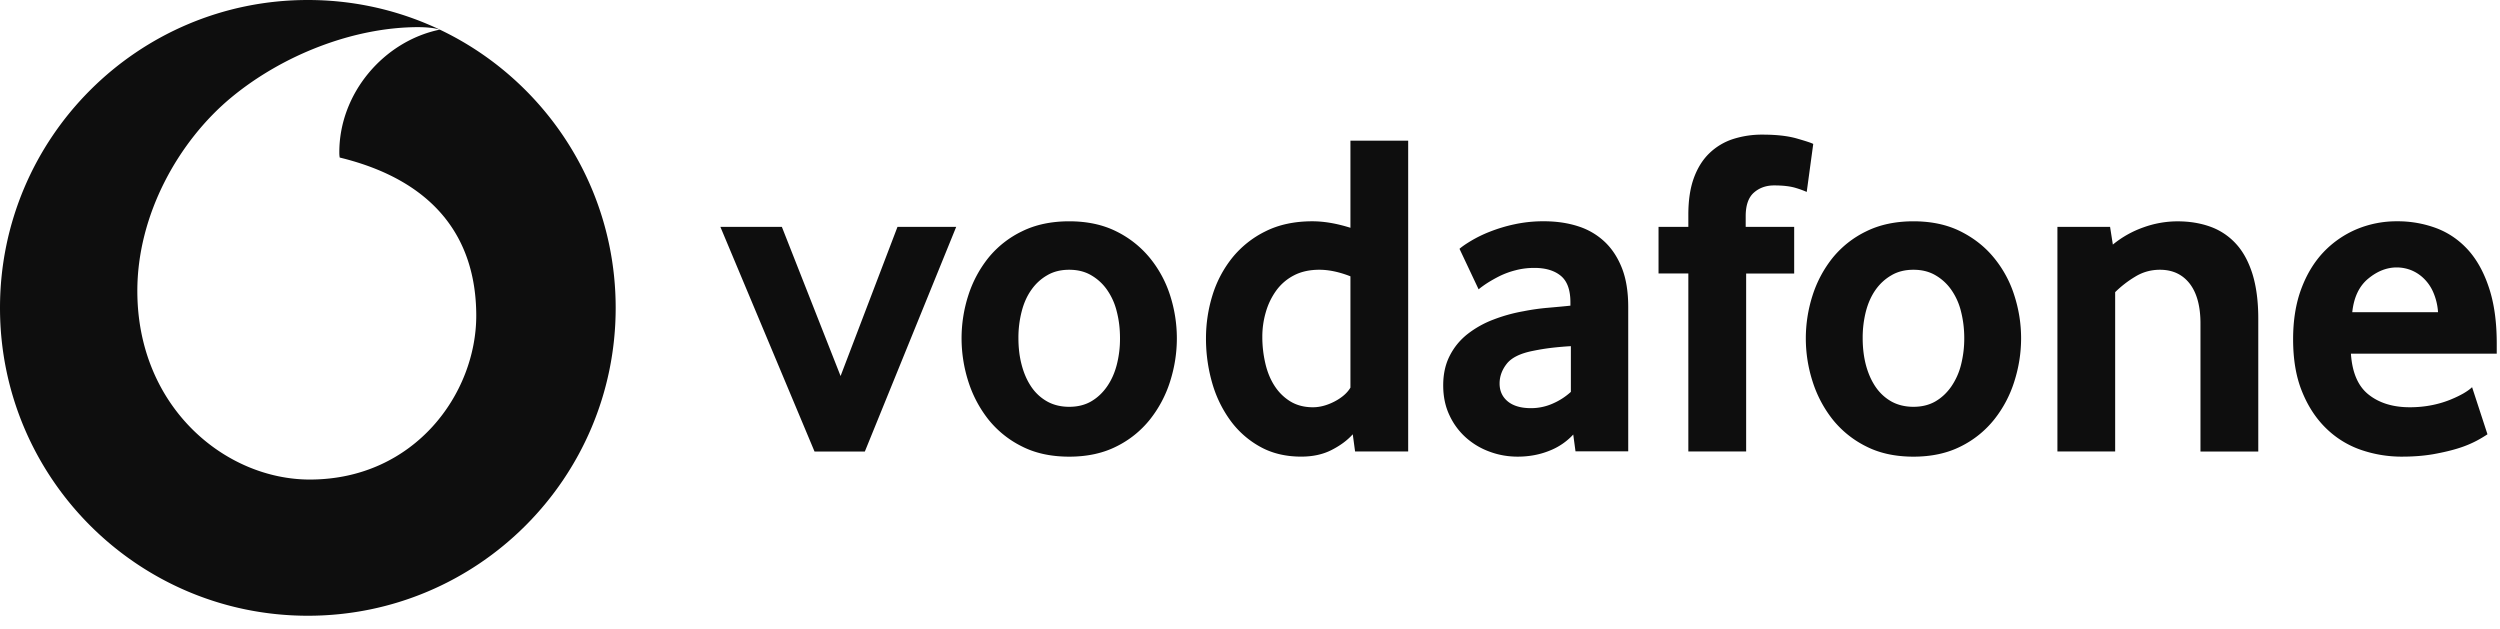 <svg xmlns="http://www.w3.org/2000/svg" width="155" height="39" fill="none"><path fill="#0E0E0E" fill-rule="evenodd" d="M19.088 38.176c10.542 0 19.084-8.546 19.084-19.088C38.172 8.546 29.63 0 19.088 0S0 8.546 0 19.088C0 29.63 8.546 38.176 19.088 38.176ZM8.515 18.086c.024 7.188 5.481 11.663 10.724 11.646 6.474-.021 10.303-5.338 10.289-10.192-.018-4.85-2.655-8.357-8.466-9.773a1.707 1.707 0 0 1-.024-.312c-.01-3.665 2.753-6.899 6.224-7.617-.326-.113-.862-.155-1.374-.155-3.97.014-8.35 1.715-11.548 4.36-3.276 2.714-5.843 7.29-5.825 12.042Z" clip-rule="evenodd"/><path fill="#0E0E0E" d="m50.5 27.992-5.836-13.925h3.812l3.64 9.247 3.528-9.247h3.64l-5.663 13.926h-3.122Zm18.94-7.034c0-.579-.066-1.13-.203-1.652a3.96 3.96 0 0 0-.607-1.347 3.07 3.07 0 0 0-.982-.897c-.385-.225-.838-.337-1.357-.337s-.975.112-1.357.337c-.386.22-.715.519-.982.897-.27.376-.473.825-.607 1.347a6.498 6.498 0 0 0-.203 1.652c0 .6.066 1.157.203 1.67.134.511.33.96.59 1.346.259.385.588.69.985.915.393.22.852.333 1.371.333.52 0 .972-.112 1.357-.333.386-.224.712-.53.982-.915.27-.386.474-.835.607-1.347a6.46 6.46 0 0 0 .203-1.67Zm3.525.015c0 .908-.14 1.799-.418 2.676a7.35 7.35 0 0 1-1.245 2.353 6.124 6.124 0 0 1-2.08 1.676c-.837.424-1.816.635-2.93.635-1.12 0-2.098-.21-2.933-.635a6.17 6.17 0 0 1-2.083-1.676 7.414 7.414 0 0 1-1.241-2.353 8.828 8.828 0 0 1-.418-2.676 8.7 8.7 0 0 1 .418-2.658 7.274 7.274 0 0 1 1.241-2.325 6.09 6.09 0 0 1 2.083-1.645c.835-.414 1.813-.624 2.932-.624 1.115 0 2.09.21 2.918.624a6.25 6.25 0 0 1 2.08 1.645 7.048 7.048 0 0 1 1.258 2.325 8.7 8.7 0 0 1 .418 2.658Zm10.762-3.841c-.69-.27-1.332-.407-1.928-.407-.61 0-1.14.12-1.579.35a3.113 3.113 0 0 0-1.094.94 4.29 4.29 0 0 0-.645 1.337 5.395 5.395 0 0 0-.217 1.521 7.2 7.2 0 0 0 .189 1.666c.123.53.316.996.575 1.393.256.396.582.715.975.957.393.238.86.361 1.396.361.442 0 .89-.122 1.35-.361.46-.242.785-.53.978-.856v-6.901Zm.288 10.86-.144-1.066c-.326.365-.757.688-1.297.965-.537.28-1.172.42-1.901.42-.957 0-1.806-.203-2.532-.606a5.67 5.67 0 0 1-1.845-1.617 7.402 7.402 0 0 1-1.14-2.342 9.931 9.931 0 0 1-.385-2.774c0-.901.134-1.797.4-2.659a7.033 7.033 0 0 1 1.223-2.324 6.11 6.11 0 0 1 2.063-1.645c.824-.414 1.795-.624 2.907-.624.73 0 1.518.136 2.363.403v-5.4h3.58v19.27h-3.292Zm13.379-6.53a20.69 20.69 0 0 0-1.193.103c-.39.046-.776.11-1.16.189-.779.154-1.316.417-1.617.793-.298.378-.449.785-.449 1.23 0 .46.168.831.508 1.112.34.277.818.417 1.438.417.467.001.928-.097 1.354-.287a4.02 4.02 0 0 0 1.119-.723v-2.833Zm.287 6.52-.14-1.041a3.97 3.97 0 0 1-1.48 1.006c-.6.242-1.255.365-1.97.365-.6 0-1.18-.102-1.726-.305a4.492 4.492 0 0 1-1.466-.867 4.23 4.23 0 0 1-1.028-1.385c-.263-.55-.392-1.171-.392-1.865 0-.691.133-1.305.406-1.835.27-.53.635-.974 1.102-1.343a6.12 6.12 0 0 1 1.595-.894 10.03 10.03 0 0 1 1.883-.523 13.74 13.74 0 0 1 1.522-.214c.551-.049 1.01-.09 1.379-.13v-.203c0-.771-.197-1.318-.597-1.648-.396-.326-.943-.49-1.637-.49-.407 0-.796.048-1.165.146a5.059 5.059 0 0 0-.985.358 8.759 8.759 0 0 0-.772.435c-.22.144-.4.274-.536.39l-1.185-2.512c.154-.136.389-.298.708-.49a7.82 7.82 0 0 1 1.157-.565 9.66 9.66 0 0 1 1.53-.463 8.463 8.463 0 0 1 1.833-.19c.772 0 1.477.102 2.112.306a4.272 4.272 0 0 1 1.648.954c.46.43.82.978 1.083 1.644.26.663.39 1.466.39 2.41v8.949h-3.269ZM112.017 11.9a5.619 5.619 0 0 0-.676-.246c-.341-.105-.786-.158-1.347-.158-.498 0-.919.151-1.256.449-.336.298-.505.785-.505 1.459v.663h3.006v2.89h-2.978v11.035h-3.584V16.956h-1.848v-2.89h1.848v-.75c0-.905.116-1.669.348-2.297.231-.624.554-1.136.967-1.529a3.791 3.791 0 0 1 1.459-.87 5.863 5.863 0 0 1 1.824-.273c.866 0 1.582.08 2.15.246.568.164.901.273.996.333l-.404 2.973Zm9.767 9.058c0-.579-.07-1.13-.203-1.652a3.971 3.971 0 0 0-.607-1.347 3.066 3.066 0 0 0-.982-.897c-.386-.225-.838-.337-1.357-.337s-.975.112-1.357.337c-.386.22-.716.519-.986.897-.266.376-.47.825-.606 1.347a6.626 6.626 0 0 0-.2 1.652c0 .6.066 1.157.2 1.67.136.511.333.96.592 1.346.26.385.589.69.982.915.396.22.856.333 1.375.333s.971-.112 1.357-.333c.386-.224.712-.53.982-.915a4.17 4.17 0 0 0 .607-1.347 6.63 6.63 0 0 0 .203-1.67Zm3.524.015c0 .908-.14 1.799-.42 2.676a7.268 7.268 0 0 1-1.242 2.353 6.121 6.121 0 0 1-2.079 1.676c-.839.424-1.817.635-2.932.635-1.119 0-2.097-.21-2.932-.635a6.175 6.175 0 0 1-2.083-1.676 7.403 7.403 0 0 1-1.241-2.353 8.71 8.71 0 0 1 0-5.334 7.263 7.263 0 0 1 1.241-2.325 6.095 6.095 0 0 1 2.083-1.645c.835-.414 1.813-.624 2.932-.624 1.115 0 2.09.21 2.918.624.827.414 1.522.96 2.079 1.645a6.98 6.98 0 0 1 1.256 2.325c.28.87.42 1.753.42 2.658Zm11.121 7.02v-7.944c0-1.059-.221-1.88-.663-2.458-.445-.575-1.059-.866-1.852-.866-.557 0-1.073.144-1.543.435a6.558 6.558 0 0 0-1.231.954v9.878h-3.58V14.067h3.265l.172 1.097a6.25 6.25 0 0 1 1.893-1.066 6.228 6.228 0 0 1 2.122-.375c.733 0 1.406.109 2.023.33a3.964 3.964 0 0 1 1.589 1.055c.445.48.786 1.108 1.028 1.877.238.77.361 1.697.361 2.773v8.235h-3.584Zm14.729-8.638a3.697 3.697 0 0 0-.305-1.255 2.662 2.662 0 0 0-.611-.867 2.423 2.423 0 0 0-.782-.494 2.45 2.45 0 0 0-.859-.158c-.621 0-1.21.232-1.771.695-.561.462-.891 1.153-.989 2.08h5.317Zm-5.401 2.57c.077 1.175.442 2.024 1.101 2.543.656.52 1.508.782 2.55.782.484 0 .94-.045 1.364-.13a6.305 6.305 0 0 0 1.133-.333c.329-.133.61-.27.841-.403.232-.137.404-.263.523-.379l.954 2.921a8.253 8.253 0 0 1-.653.39 6.713 6.713 0 0 1-1.111.463c-.442.143-.965.266-1.561.375-.596.105-1.252.158-1.964.158a7.755 7.755 0 0 1-2.588-.432 5.789 5.789 0 0 1-2.15-1.346c-.617-.607-1.108-1.361-1.472-2.266-.369-.905-.551-1.985-.551-3.237 0-1.174.168-2.216.505-3.12.337-.906.8-1.667 1.385-2.284a6.129 6.129 0 0 1 2.052-1.417 6.42 6.42 0 0 1 2.5-.49 6.84 6.84 0 0 1 2.459.434c.75.288 1.399.737 1.949 1.343.547.607.982 1.393 1.298 2.357.319.961.477 2.108.477 3.437v.635h-9.041Z"/></svg>